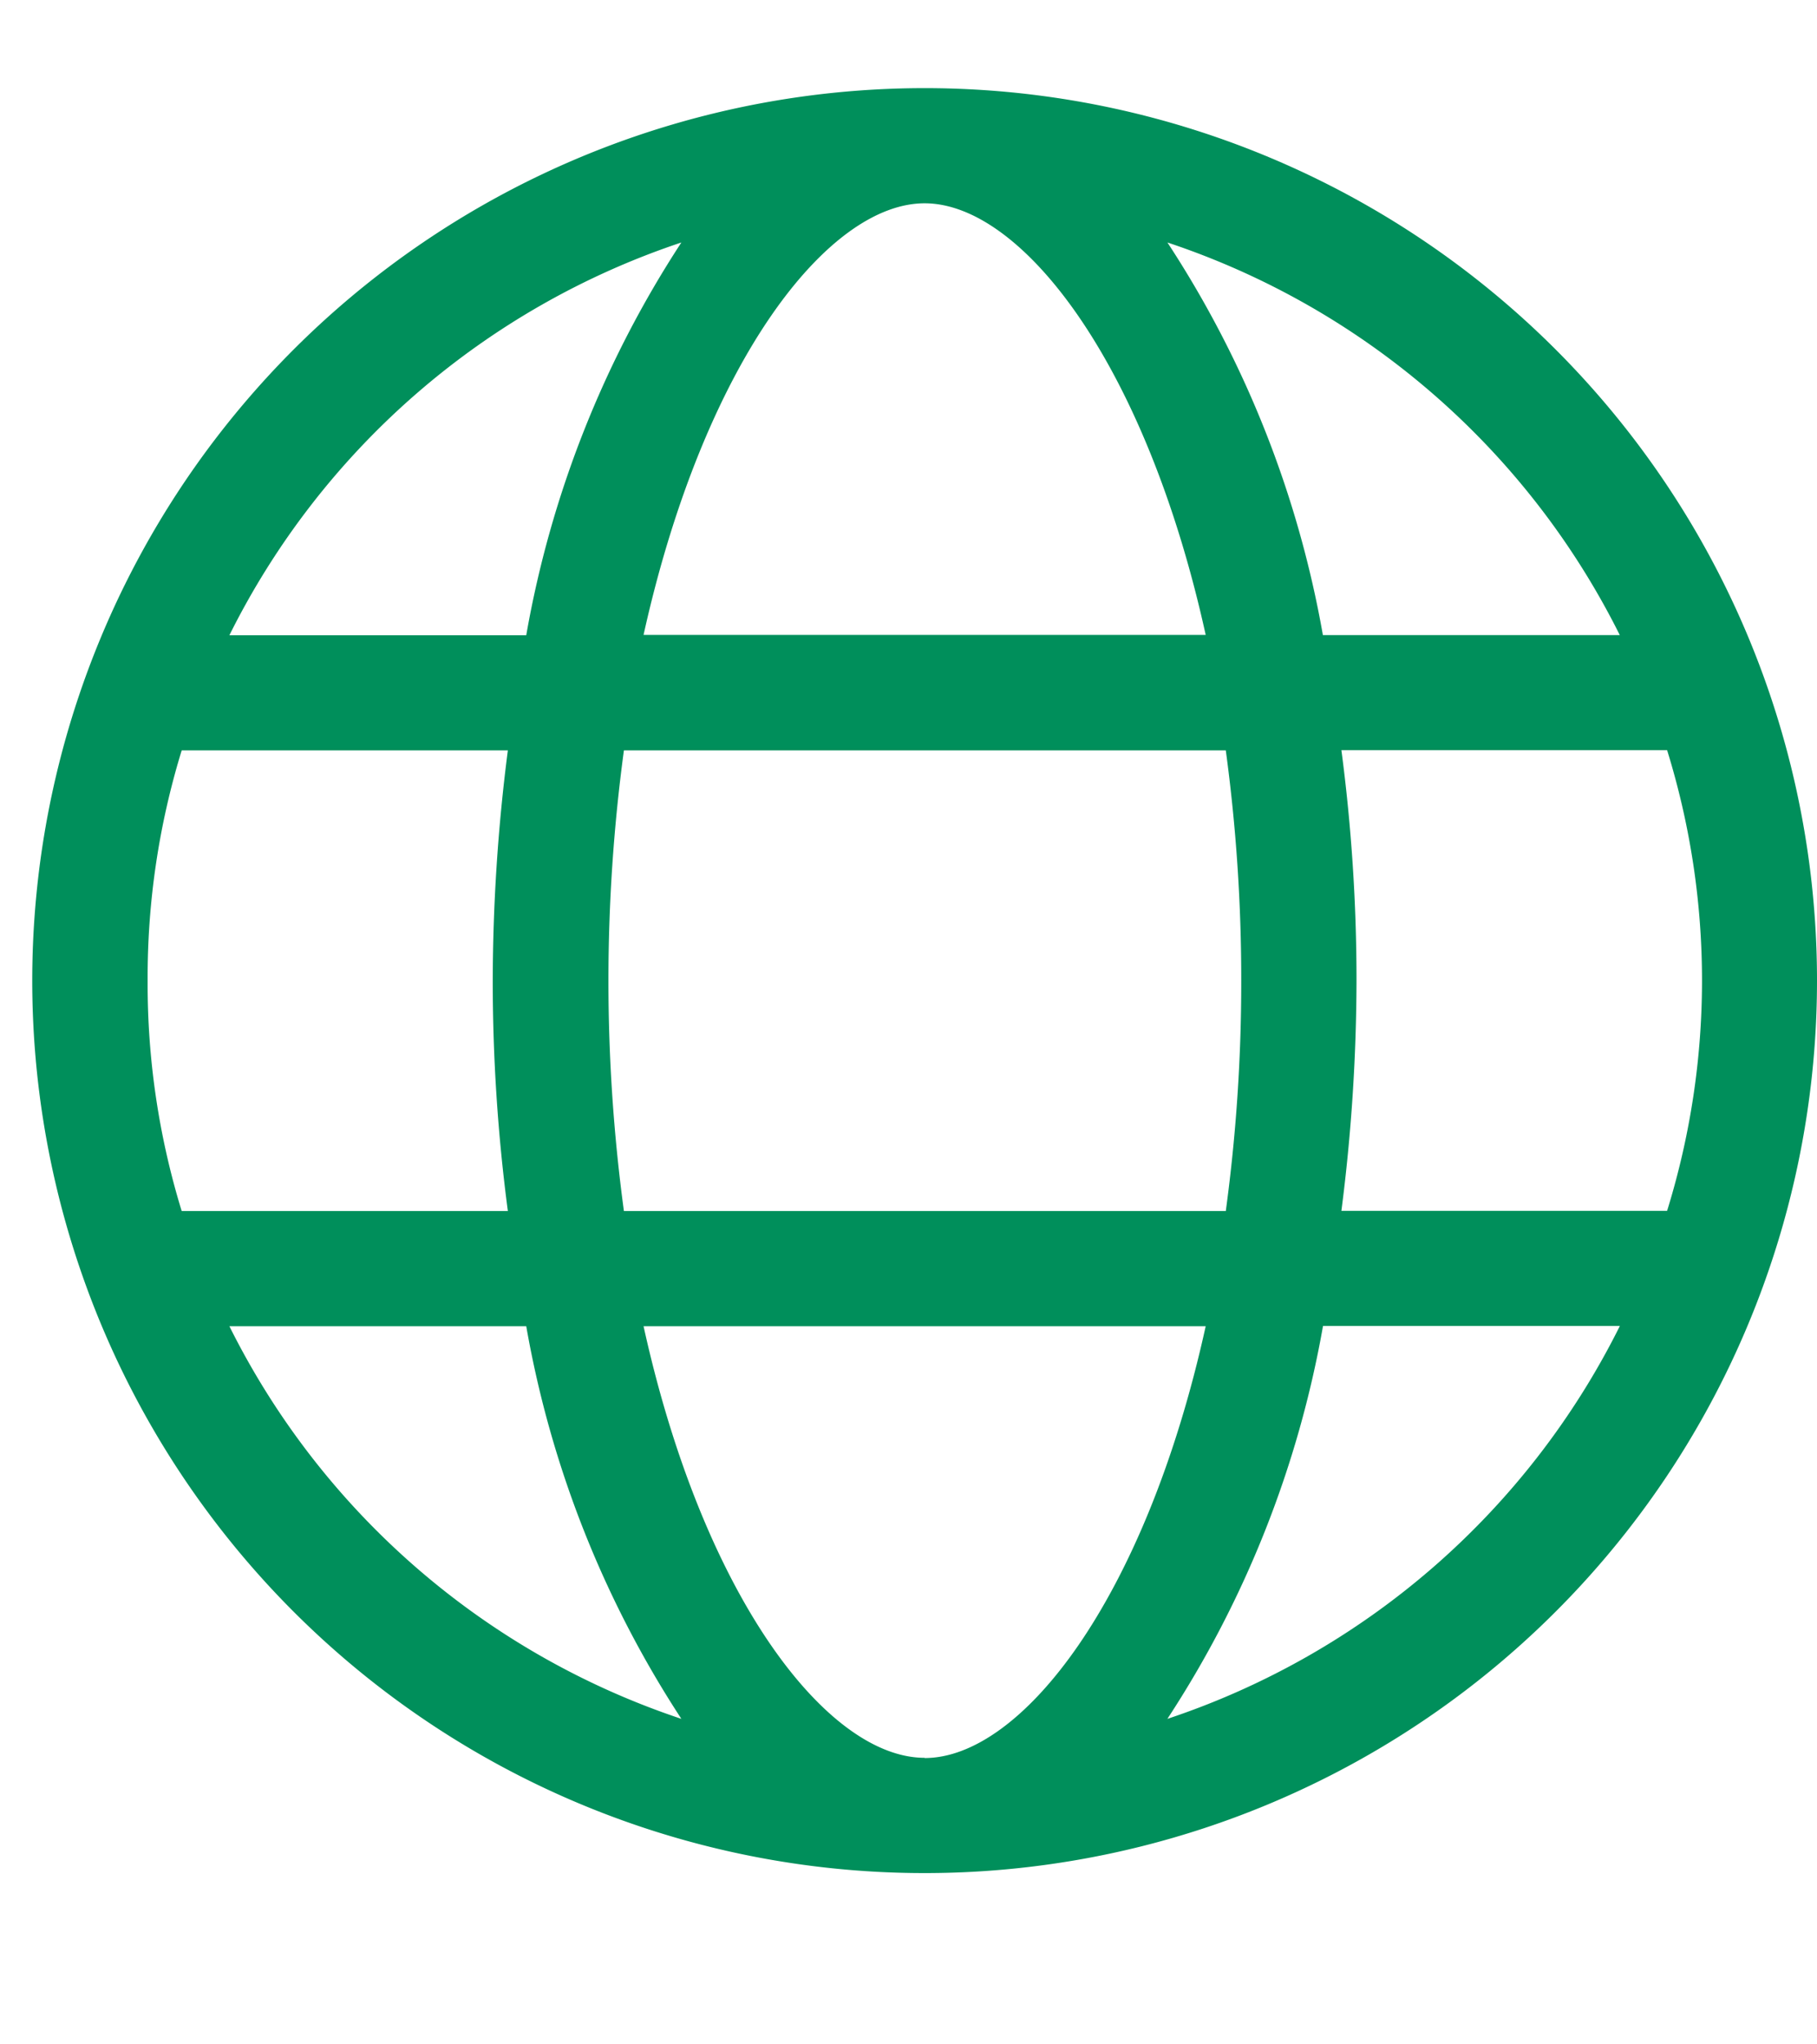<svg xmlns="http://www.w3.org/2000/svg" width="16" height="18" viewBox="0 0 16 18">
  <defs>
    <style>
      .cls-1 {
        fill: #008f5b;
        fill-rule: evenodd;
      }
    </style>
  </defs>
  <path id="globe" class="cls-1" d="M8.142,0.776A7.858,7.858,0,1,0,16,8.635,7.857,7.857,0,0,0,8.142.776Zm6.122,4.816H11.649A9.219,9.219,0,0,0,10.28,2.135,6.874,6.874,0,0,1,14.264,5.593ZM10.93,8.635a14.969,14.969,0,0,1-.136,2.028h-5.3a15.16,15.16,0,0,1,0-4.056h5.3A14.97,14.97,0,0,1,10.93,8.635ZM8.142,1.79c0.852,0,1.946,1.4,2.475,3.8H5.667C6.2,3.187,7.289,1.79,8.142,1.79ZM6,2.135A9.231,9.231,0,0,0,4.634,5.593H2.02A6.874,6.874,0,0,1,6,2.135ZM1.3,8.635A6.8,6.8,0,0,1,1.6,6.607H4.472a16.065,16.065,0,0,0-.133,2.028,15.5,15.5,0,0,0,.133,2.028H1.6A6.8,6.8,0,0,1,1.3,8.635ZM2.02,11.677H4.634A9.222,9.222,0,0,0,6,15.134,6.874,6.874,0,0,1,2.02,11.677Zm6.122,3.8c-0.852,0-1.946-1.4-2.475-3.8h4.95C10.087,14.082,8.994,15.479,8.142,15.479Zm2.139-.345a9.228,9.228,0,0,0,1.369-3.457h2.614A6.874,6.874,0,0,1,10.28,15.134Zm1.531-4.471a16.066,16.066,0,0,0,.133-2.028,15.491,15.491,0,0,0-.133-2.028h2.868a6.843,6.843,0,0,1,0,4.056H11.811Z"/>
</svg>
